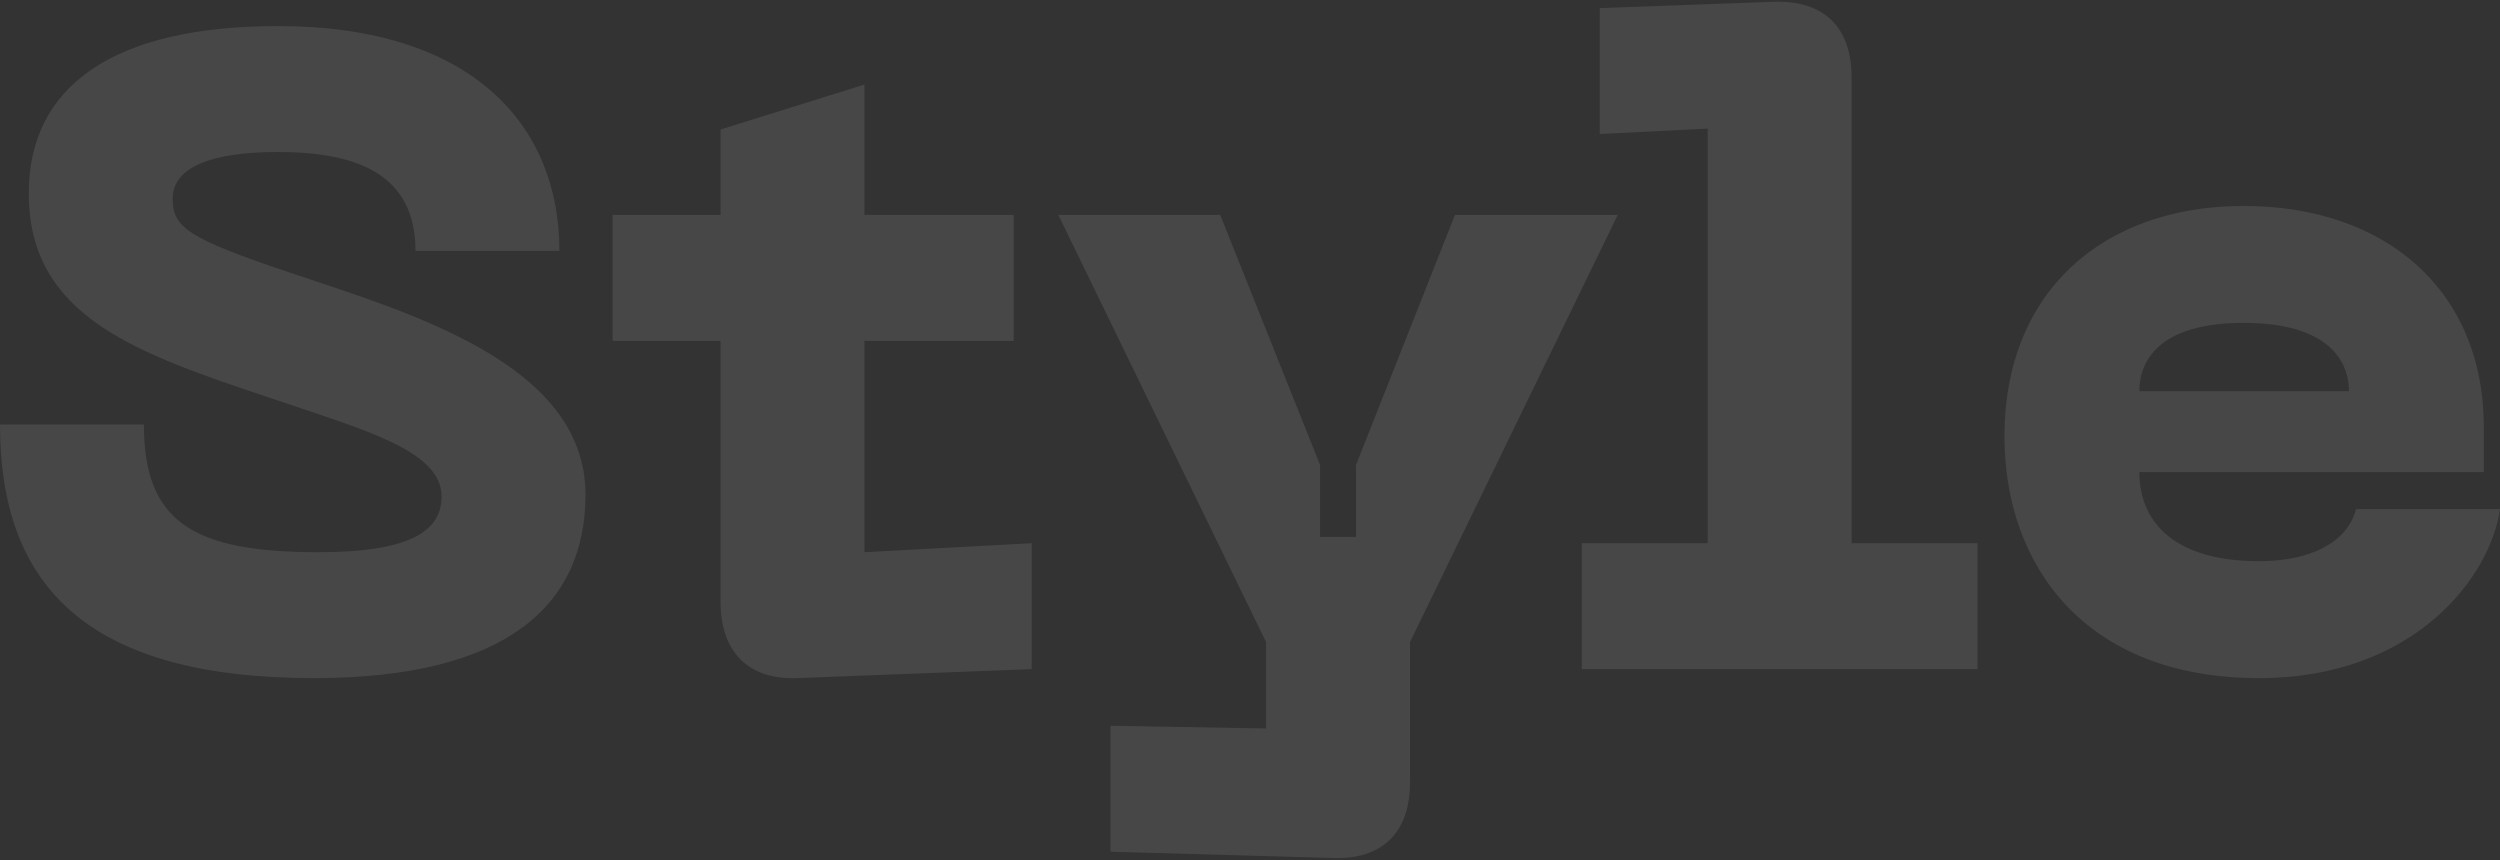 <?xml version="1.0" encoding="UTF-8"?> <svg xmlns="http://www.w3.org/2000/svg" width="1462" height="503" viewBox="0 0 1462 503" fill="none"><rect x="0" y="0" width="1462" height="503" fill="#333333" stroke="none"/> <path d="M342.391 289.271C342.391 211.957 237.727 182.504 169.354 159.362C109.922 139.376 100.981 133.065 100.981 116.234C100.981 97.3 124.649 88.885 162.517 88.885C208.274 88.885 242.987 101.508 242.987 146.739L327.138 146.739C327.138 73.107 276.121 15.253 162.517 15.253C66.794 15.253 16.829 49.965 16.829 113.079C16.829 185.659 80.469 206.697 158.835 232.995C213.008 251.403 258.239 263.5 258.239 290.323C258.239 310.309 240.357 322.932 186.184 322.932C112.552 322.932 84.151 305.049 84.151 248.247L-0.001 248.247C-0.001 341.866 49.964 396.564 183.555 396.564C297.685 396.564 342.391 352.91 342.391 289.271ZM505.524 322.932V199.334H592.832V125.701L505.524 125.701V49.439L421.373 75.737V125.701L358.259 125.701L358.259 199.334H421.373V351.859C421.373 380.786 437.151 397.616 466.078 396.564L603.351 391.305L603.351 317.672L505.524 322.932ZM850.854 125.701L793 271.915V313.99H771.962V271.915L713.582 125.701L618.911 125.701L740.405 375.526V426.017L649.416 424.439V498.072L779.325 501.753C808.252 502.805 824.556 487.027 824.556 457.574V375.526L946.05 125.701L850.854 125.701ZM925.029 391.305H1156.45V317.672H1082.81V45.232C1082.81 15.779 1066.51 0 1037.06 1.052L935.548 4.734V78.366L998.661 75.211V317.672H925.029L925.029 391.305ZM1172.2 255.084C1172.2 330.295 1219.01 396.564 1321.05 396.564C1413.09 396.564 1456.74 336.08 1462 297.686H1377.85C1372.59 317.672 1350.5 328.191 1321.05 328.191C1273.18 328.191 1251.1 306.627 1251.1 276.122H1452.53V249.825C1452.53 169.355 1394.68 120.442 1312.11 120.442C1229.53 120.442 1172.2 170.933 1172.2 255.084ZM1251.1 228.787C1251.1 208.801 1265.3 188.815 1312.11 188.815C1358.91 188.815 1373.64 208.801 1373.64 228.787L1251.1 228.787Z" fill="white" fill-opacity="0.1"></path> </svg> 